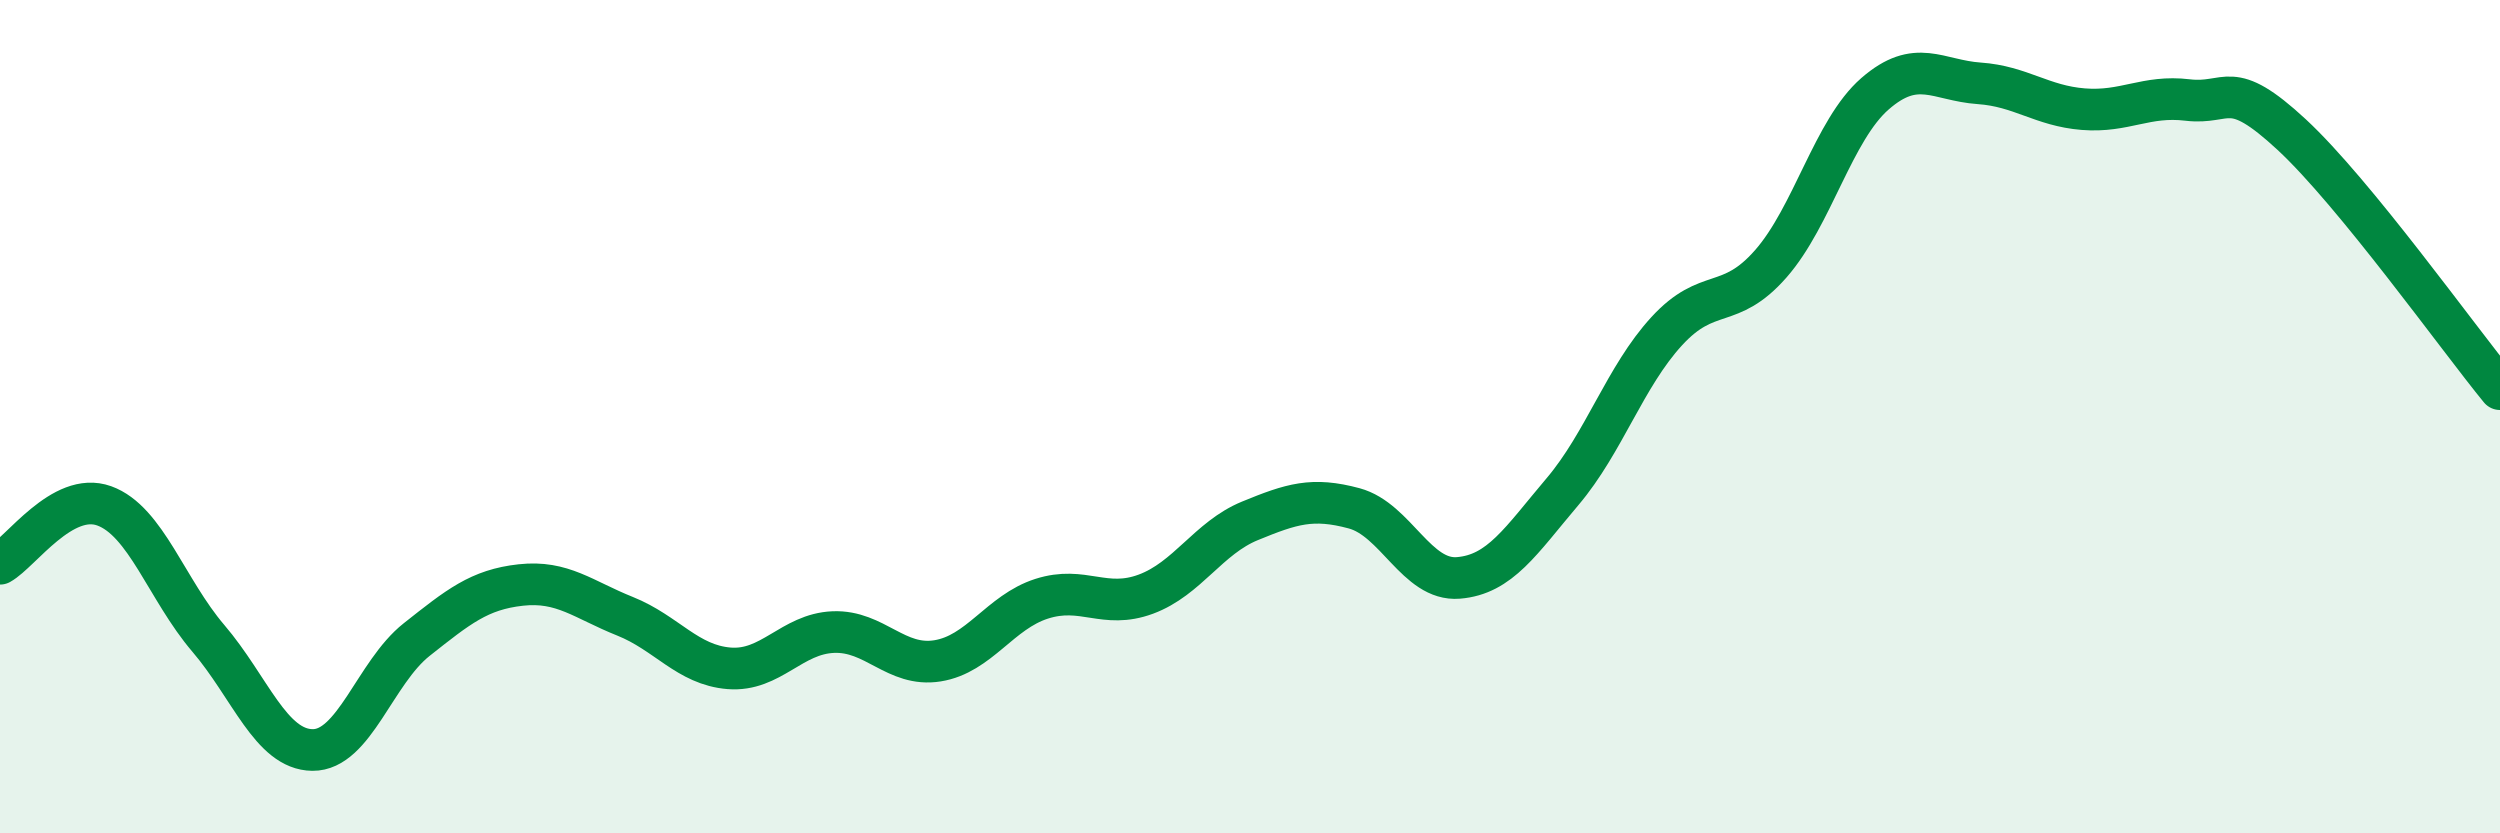 
    <svg width="60" height="20" viewBox="0 0 60 20" xmlns="http://www.w3.org/2000/svg">
      <path
        d="M 0,13.53 C 0.5,13.25 1.5,11.78 2.5,12.14 C 3.5,12.5 4,14.15 5,15.32 C 6,16.49 6.5,17.99 7.5,18 C 8.5,18.01 9,16.14 10,15.35 C 11,14.56 11.5,14.15 12.5,14.04 C 13.5,13.93 14,14.39 15,14.79 C 16,15.19 16.5,15.96 17.5,16.04 C 18.5,16.12 19,15.21 20,15.17 C 21,15.13 21.5,16.02 22.5,15.86 C 23.5,15.7 24,14.69 25,14.37 C 26,14.05 26.5,14.63 27.5,14.26 C 28.5,13.89 29,12.91 30,12.5 C 31,12.09 31.5,11.93 32.5,12.2 C 33.5,12.47 34,13.95 35,13.87 C 36,13.79 36.5,12.98 37.5,11.8 C 38.5,10.62 39,9.04 40,7.95 C 41,6.86 41.5,7.47 42.5,6.33 C 43.5,5.19 44,3.12 45,2.25 C 46,1.38 46.5,1.93 47.5,2 C 48.5,2.07 49,2.54 50,2.62 C 51,2.7 51.5,2.28 52.5,2.4 C 53.5,2.52 53.5,1.84 55,3.23 C 56.5,4.62 59,8.12 60,9.34L60 20L0 20Z"
        fill="#008740"
        opacity="0.1"
        stroke-linecap="round"
        stroke-linejoin="round"
      />
      <path
        d="M 0,13.53 C 0.5,13.25 1.5,11.78 2.5,12.14 C 3.5,12.5 4,14.15 5,15.32 C 6,16.49 6.5,17.99 7.5,18 C 8.5,18.01 9,16.14 10,15.35 C 11,14.56 11.5,14.15 12.5,14.04 C 13.5,13.93 14,14.39 15,14.79 C 16,15.19 16.5,15.96 17.5,16.04 C 18.5,16.12 19,15.21 20,15.17 C 21,15.13 21.5,16.02 22.5,15.86 C 23.5,15.7 24,14.69 25,14.37 C 26,14.05 26.5,14.63 27.5,14.26 C 28.5,13.89 29,12.91 30,12.5 C 31,12.09 31.5,11.93 32.5,12.2 C 33.5,12.47 34,13.95 35,13.87 C 36,13.79 36.5,12.98 37.5,11.8 C 38.5,10.62 39,9.04 40,7.95 C 41,6.86 41.5,7.47 42.5,6.33 C 43.5,5.19 44,3.12 45,2.25 C 46,1.38 46.5,1.93 47.5,2 C 48.5,2.07 49,2.54 50,2.62 C 51,2.7 51.5,2.28 52.5,2.4 C 53.5,2.52 53.5,1.84 55,3.23 C 56.5,4.62 59,8.12 60,9.34"
        stroke="#008740"
        stroke-width="1"
        fill="none"
        stroke-linecap="round"
        stroke-linejoin="round"
      />
    </svg>
  